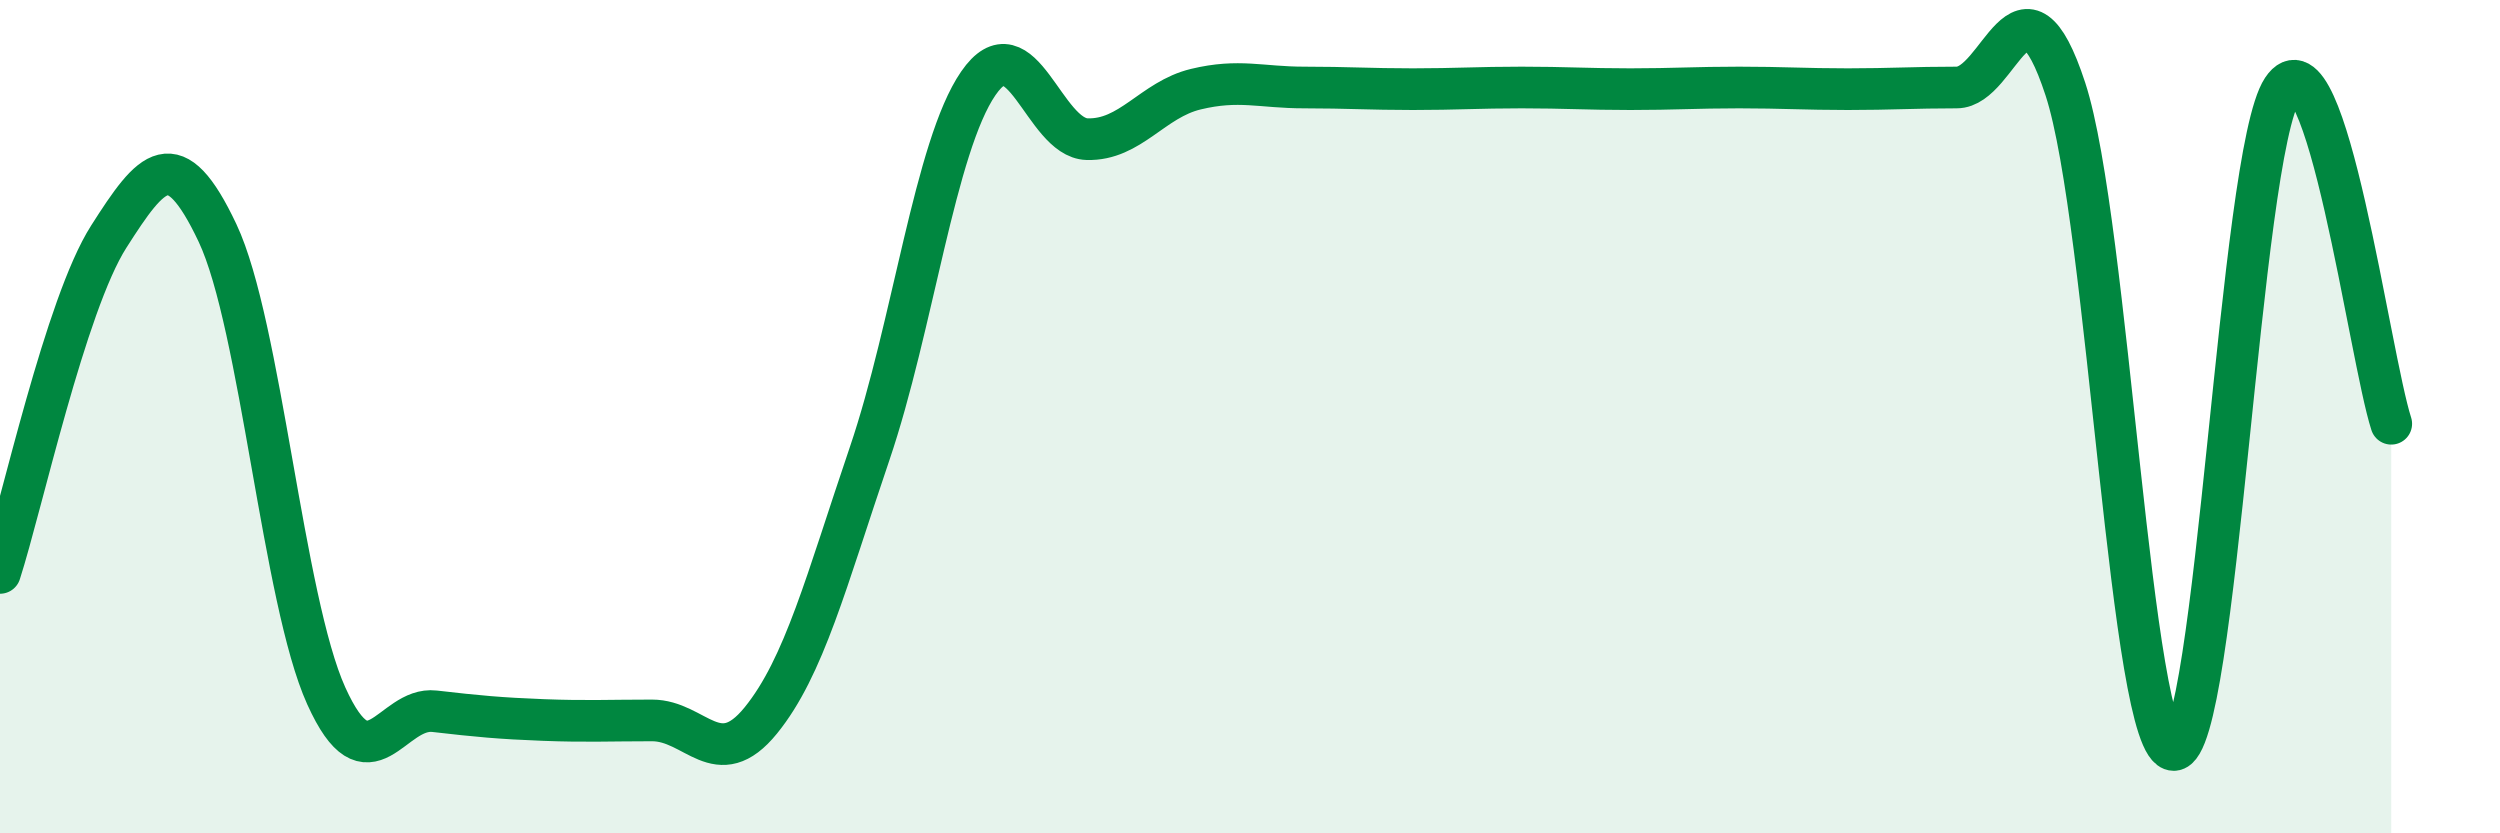 
    <svg width="60" height="20" viewBox="0 0 60 20" xmlns="http://www.w3.org/2000/svg">
      <path
        d="M 0,13.75 C 0.52,12.14 1.57,7.31 2.61,5.68 C 3.65,4.05 4.18,3.39 5.22,5.59 C 6.26,7.79 6.79,14.4 7.83,16.7 C 8.87,19 9.39,16.95 10.43,17.07 C 11.47,17.19 12,17.24 13.04,17.28 C 14.08,17.32 14.61,17.29 15.65,17.29 C 16.69,17.29 17.22,18.57 18.26,17.29 C 19.3,16.01 19.83,13.95 20.87,10.89 C 21.91,7.83 22.44,3.51 23.48,2 C 24.52,0.49 25.05,3.31 26.09,3.34 C 27.13,3.37 27.66,2.39 28.7,2.14 C 29.74,1.89 30.26,2.1 31.3,2.1 C 32.34,2.1 32.87,2.14 33.91,2.14 C 34.95,2.14 35.48,2.1 36.52,2.1 C 37.56,2.1 38.09,2.14 39.13,2.14 C 40.17,2.14 40.7,2.1 41.74,2.1 C 42.78,2.1 43.31,2.14 44.35,2.14 C 45.39,2.14 45.92,2.1 46.96,2.1 C 48,2.1 48.53,-1.04 49.57,2.14 C 50.61,5.32 51.13,18 52.17,18 C 53.21,18 53.74,3.71 54.78,2.14 C 55.82,0.57 56.87,8.56 57.39,10.17L57.39 20L0 20Z"
        fill="#008740"
        opacity="0.1"
        stroke-linecap="round"
        stroke-linejoin="round"
      />
      <path
        d="M 0,13.75 C 0.52,12.14 1.57,7.31 2.61,5.68 C 3.65,4.05 4.18,3.39 5.22,5.59 C 6.26,7.79 6.79,14.4 7.83,16.7 C 8.87,19 9.39,16.95 10.43,17.07 C 11.47,17.19 12,17.24 13.04,17.28 C 14.08,17.32 14.61,17.29 15.65,17.29 C 16.69,17.29 17.22,18.57 18.26,17.29 C 19.3,16.01 19.83,13.95 20.87,10.89 C 21.91,7.83 22.44,3.51 23.48,2 C 24.52,0.49 25.05,3.31 26.09,3.34 C 27.13,3.37 27.66,2.39 28.7,2.14 C 29.74,1.89 30.26,2.1 31.3,2.1 C 32.34,2.1 32.87,2.14 33.91,2.14 C 34.95,2.14 35.48,2.1 36.52,2.1 C 37.56,2.1 38.09,2.14 39.13,2.14 C 40.17,2.14 40.7,2.1 41.74,2.1 C 42.78,2.1 43.31,2.14 44.35,2.14 C 45.39,2.14 45.92,2.1 46.96,2.1 C 48,2.1 48.53,-1.04 49.57,2.14 C 50.61,5.32 51.13,18 52.17,18 C 53.21,18 53.74,3.71 54.78,2.14 C 55.82,0.57 56.87,8.56 57.39,10.17"
        stroke="#008740"
        stroke-width="1"
        fill="none"
        stroke-linecap="round"
        stroke-linejoin="round"
      />
    </svg>
  